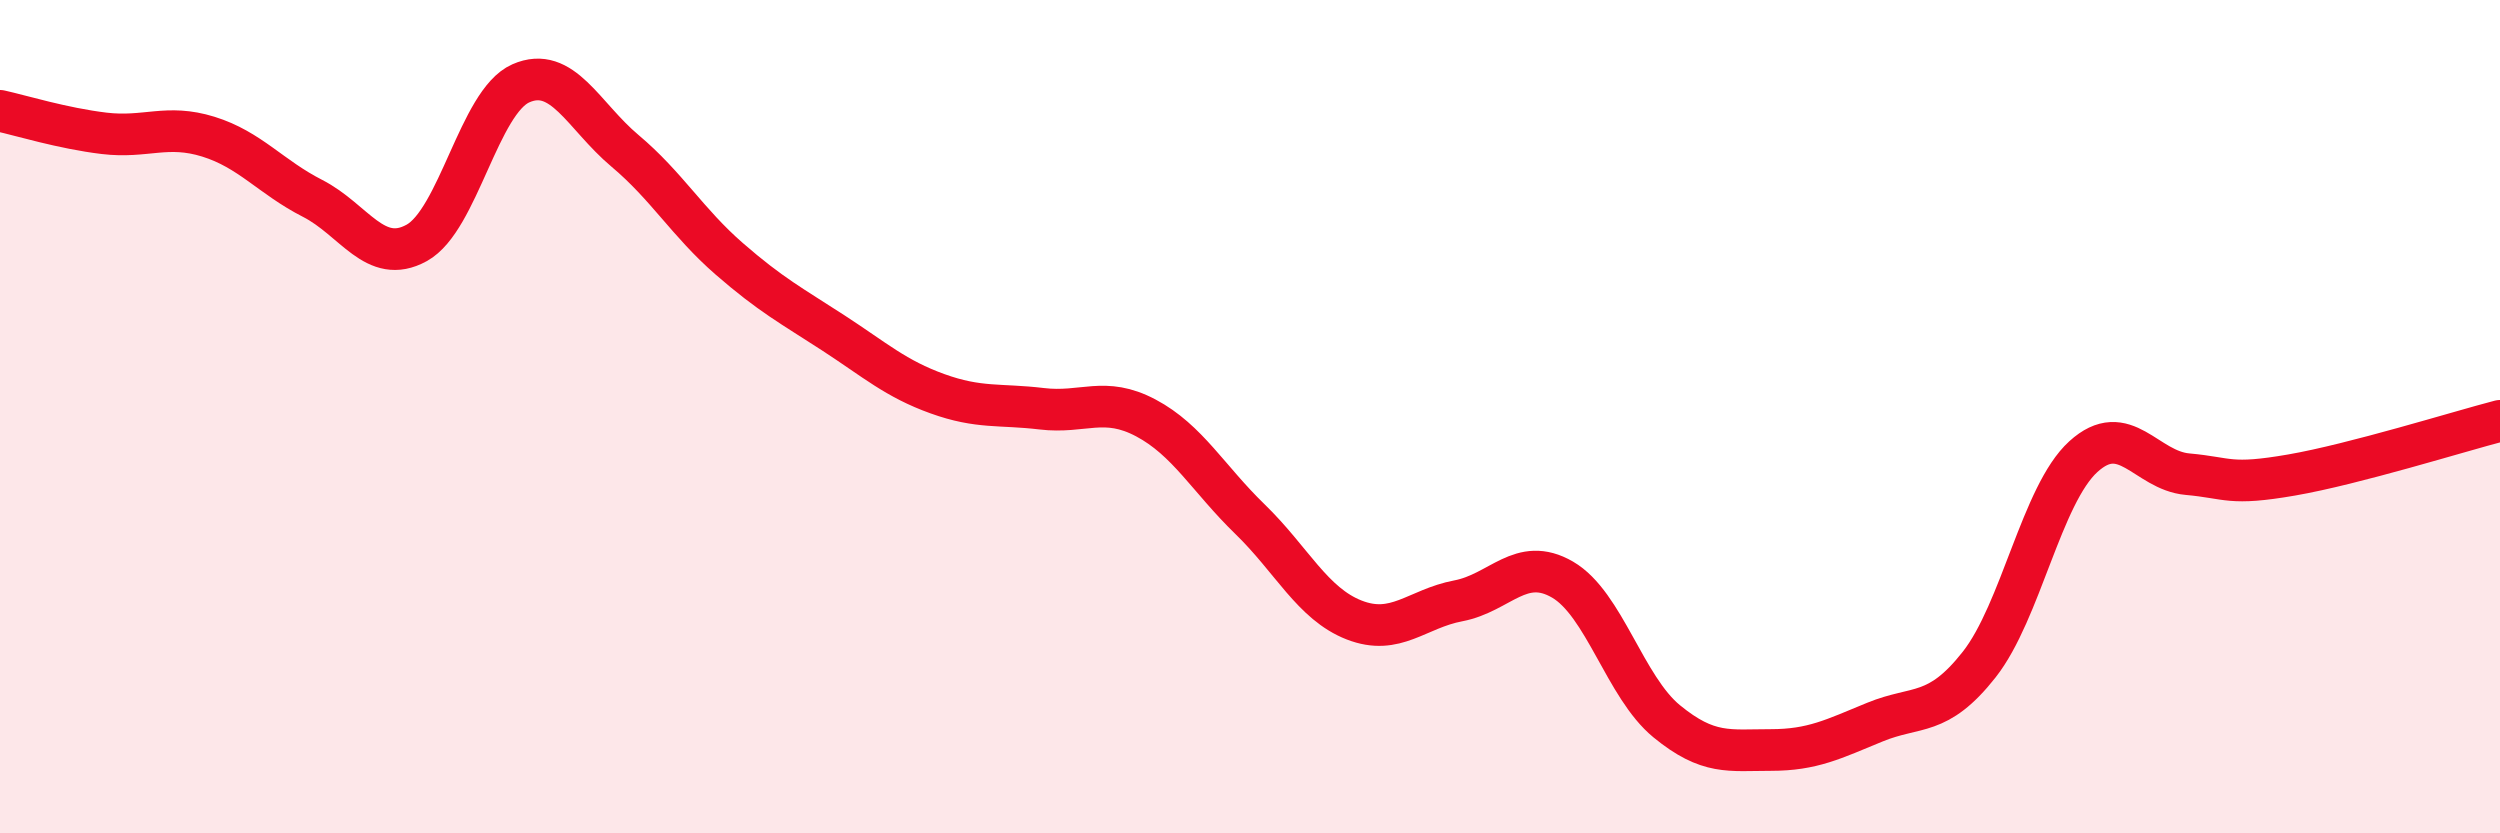 
    <svg width="60" height="20" viewBox="0 0 60 20" xmlns="http://www.w3.org/2000/svg">
      <path
        d="M 0,2.66 C 0.5,2.77 1.5,3.08 2.5,3.2 C 3.5,3.32 4,2.97 5,3.28 C 6,3.59 6.5,4.25 7.5,4.76 C 8.5,5.27 9,6.38 10,5.83 C 11,5.28 11.5,2.44 12.5,2 C 13.5,1.56 14,2.78 15,3.62 C 16,4.46 16.5,5.34 17.5,6.21 C 18.5,7.08 19,7.34 20,7.99 C 21,8.64 21.5,9.09 22.5,9.45 C 23.5,9.81 24,9.69 25,9.81 C 26,9.93 26.5,9.5 27.5,10.03 C 28.5,10.56 29,11.49 30,12.46 C 31,13.43 31.5,14.49 32.5,14.88 C 33.5,15.27 34,14.61 35,14.42 C 36,14.23 36.5,13.33 37.5,13.91 C 38.5,14.49 39,16.49 40,17.31 C 41,18.13 41.5,18 42.5,18 C 43.5,18 44,17.74 45,17.33 C 46,16.92 46.5,17.22 47.5,15.95 C 48.5,14.68 49,11.87 50,10.96 C 51,10.05 51.5,11.29 52.5,11.38 C 53.5,11.47 53.5,11.66 55,11.4 C 56.5,11.14 59,10.36 60,10.1L60 20L0 20Z"
        fill="#EB0A25"
        opacity="0.1"
        stroke-linecap="round"
        stroke-linejoin="round"
      />
      <path
        d="M 0,2.66 C 0.5,2.77 1.5,3.08 2.5,3.2 C 3.5,3.32 4,2.97 5,3.28 C 6,3.59 6.5,4.25 7.5,4.76 C 8.5,5.27 9,6.38 10,5.83 C 11,5.28 11.5,2.44 12.5,2 C 13.5,1.56 14,2.78 15,3.62 C 16,4.46 16.5,5.34 17.5,6.21 C 18.5,7.08 19,7.34 20,7.99 C 21,8.64 21.5,9.09 22.5,9.45 C 23.5,9.81 24,9.69 25,9.81 C 26,9.93 26.5,9.5 27.5,10.03 C 28.5,10.56 29,11.49 30,12.46 C 31,13.43 31.5,14.49 32.5,14.88 C 33.5,15.27 34,14.61 35,14.42 C 36,14.23 36.5,13.33 37.5,13.91 C 38.5,14.49 39,16.49 40,17.31 C 41,18.13 41.5,18 42.5,18 C 43.5,18 44,17.74 45,17.33 C 46,16.92 46.5,17.22 47.5,15.95 C 48.5,14.68 49,11.87 50,10.96 C 51,10.05 51.5,11.29 52.5,11.38 C 53.5,11.47 53.5,11.66 55,11.4 C 56.5,11.14 59,10.36 60,10.1"
        stroke="#EB0A25"
        stroke-width="1"
        fill="none"
        stroke-linecap="round"
        stroke-linejoin="round"
      />
    </svg>
  